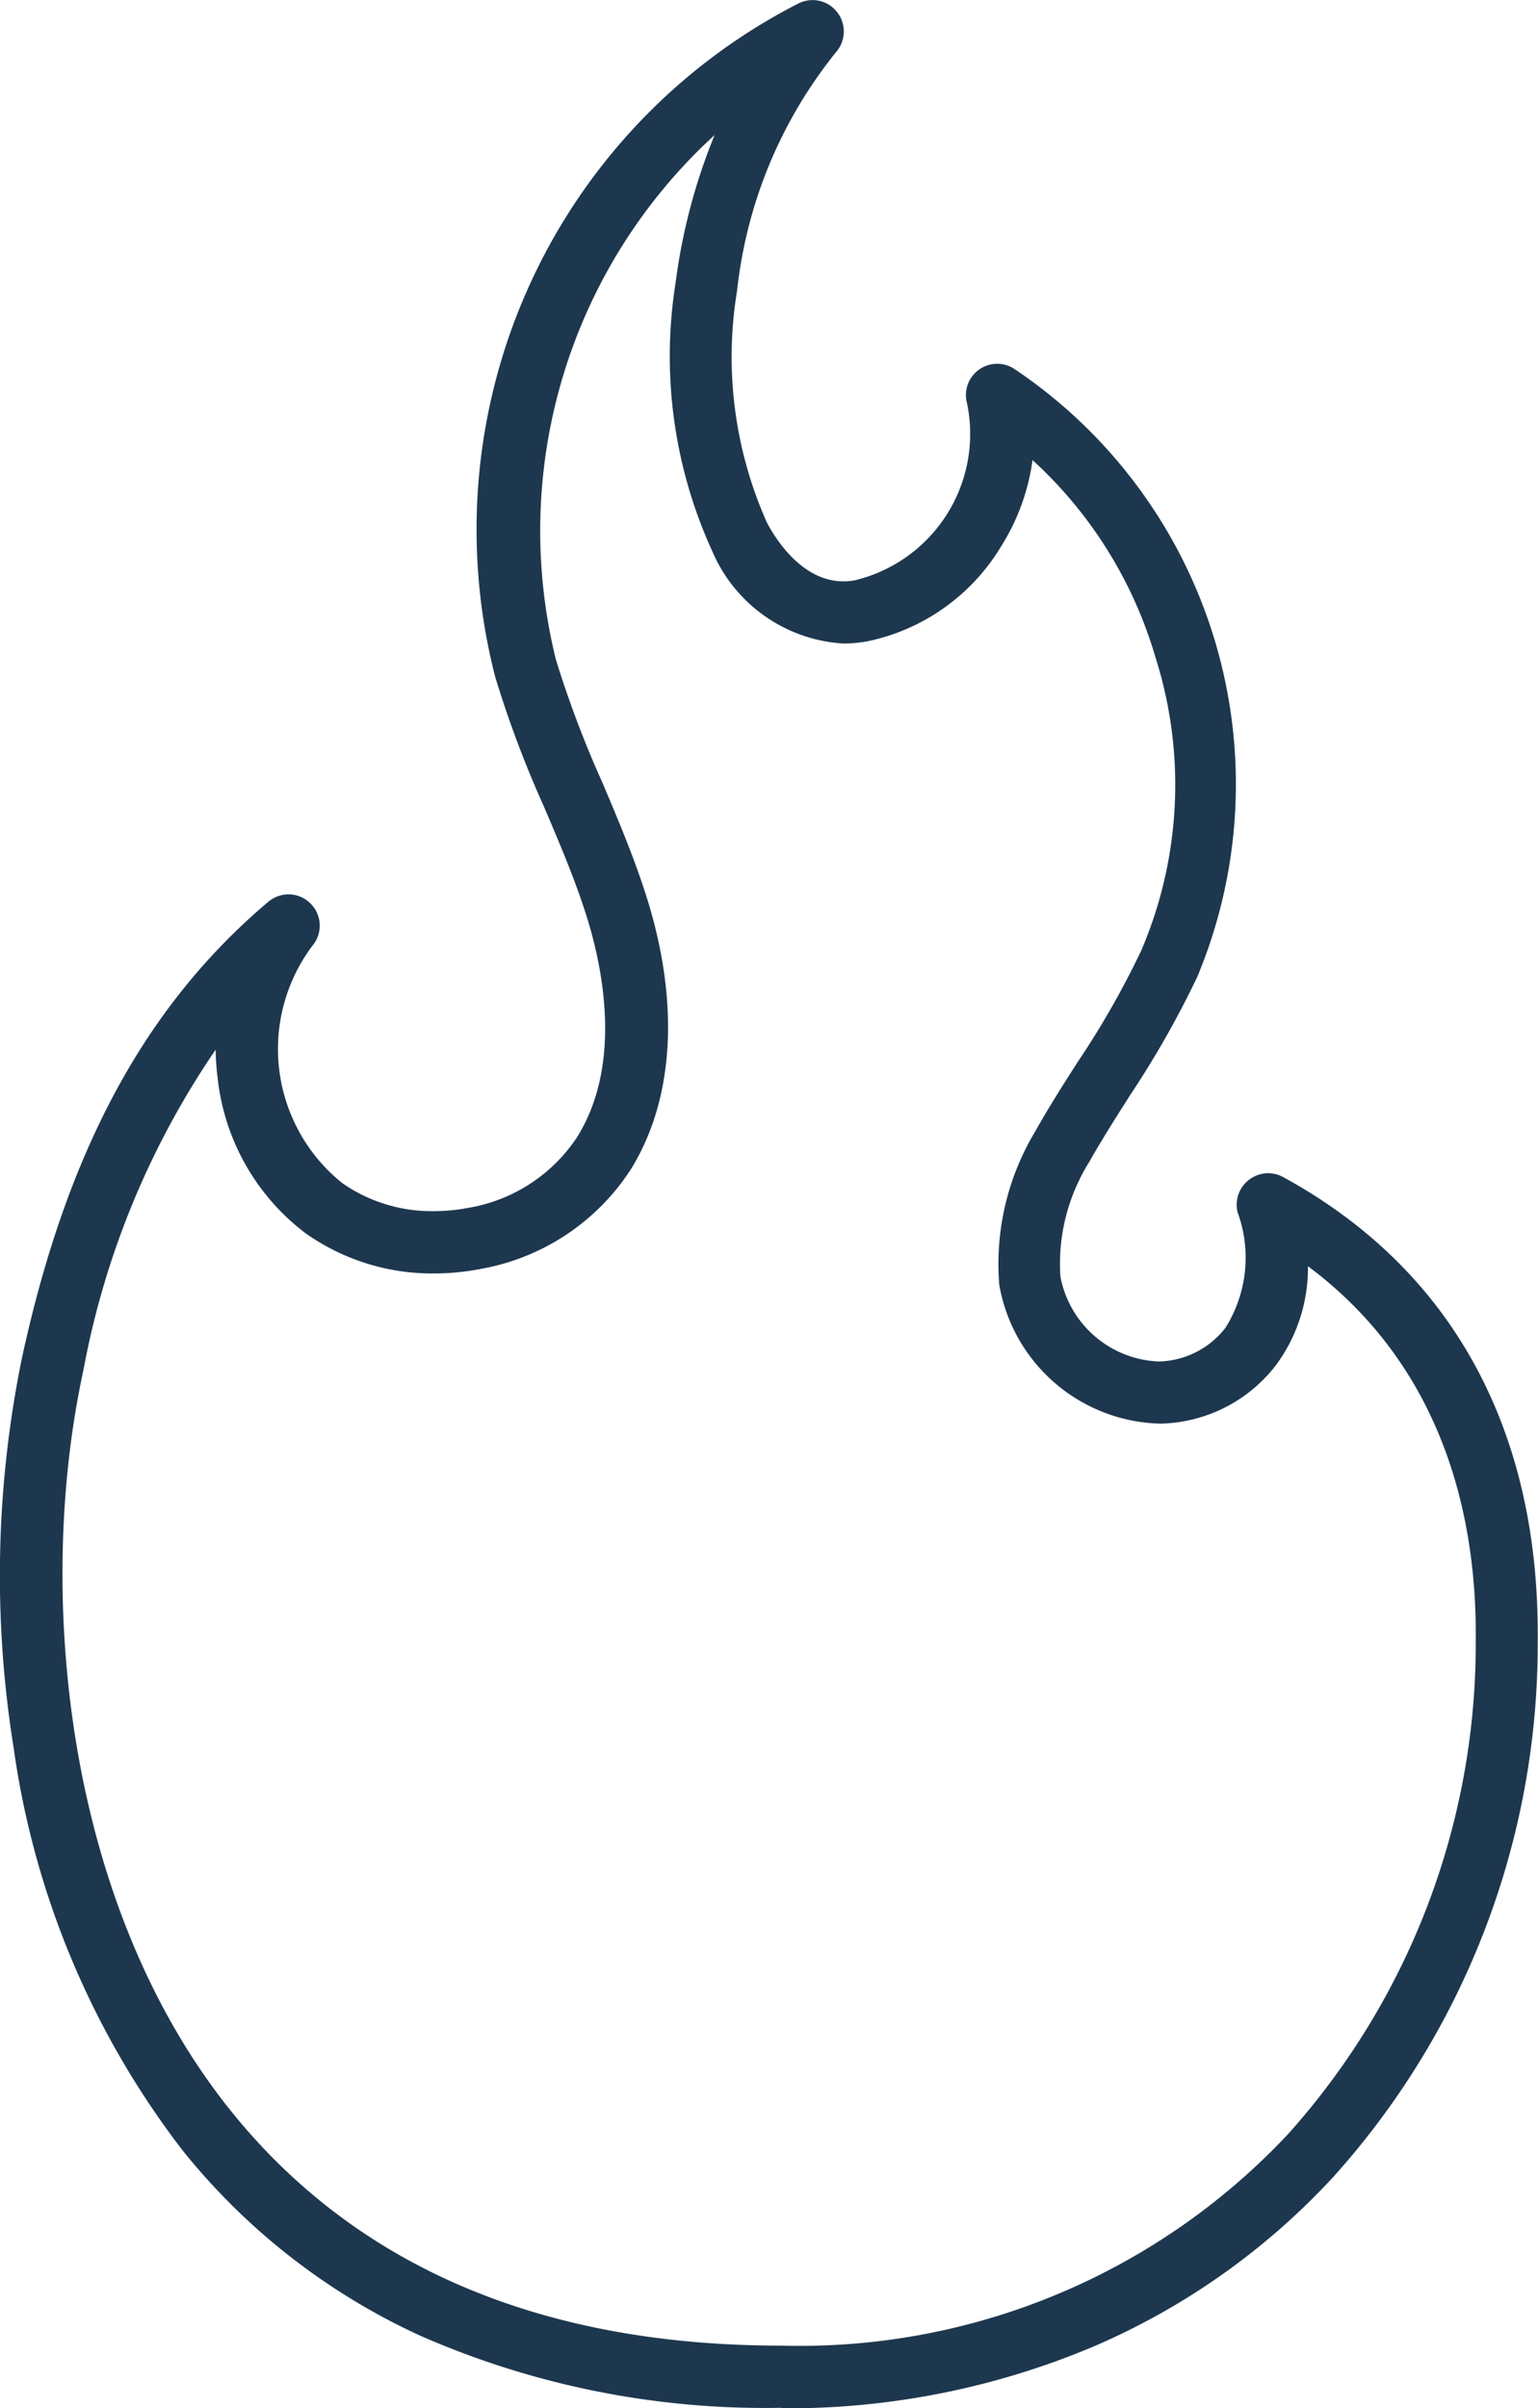 <svg xmlns="http://www.w3.org/2000/svg" width="50.67" height="79.292" viewBox="0 0 50.67 79.292"><path id="Pfad_387" data-name="Pfad 387" d="M418.767,141.772a28.262,28.262,0,0,1-11.851-2.356,21.518,21.518,0,0,1-7.869-6.118,28.1,28.1,0,0,1-5.568-13.261,35.692,35.692,0,0,1,.28-12.861c1.481-6.808,4.057-11.57,8.109-14.992a1.039,1.039,0,0,1,.665-.245,1.014,1.014,0,0,1,.725.3,1.026,1.026,0,0,1,.065,1.391,5.662,5.662,0,0,0,.98,7.814,5.145,5.145,0,0,0,3.016.925,6.013,6.013,0,0,0,1.151-.11,5.355,5.355,0,0,0,3.562-2.311c1.516-2.406.855-5.6.325-7.283-.38-1.211-.9-2.426-1.4-3.6a35.812,35.812,0,0,1-1.611-4.282,19.453,19.453,0,0,1,10.01-22.19,1.052,1.052,0,0,1,.445-.1,1.019,1.019,0,0,1,.815.405,1.032,1.032,0,0,1-.035,1.3,15.088,15.088,0,0,0-3.267,7.859,13.375,13.375,0,0,0,.98,7.634c.235.455,1.121,1.941,2.516,1.941a2.043,2.043,0,0,0,.385-.035,4.958,4.958,0,0,0,3.692-5.838,1.029,1.029,0,0,1,1.546-1.131,16.456,16.456,0,0,1,6.043,20.024,31.345,31.345,0,0,1-2.216,3.9c-.455.72-.93,1.461-1.346,2.2a6.331,6.331,0,0,0-.95,3.762,3.435,3.435,0,0,0,3.251,2.806,2.863,2.863,0,0,0,2.186-1.106,4.347,4.347,0,0,0,.405-3.8,1.027,1.027,0,0,1,.365-1.07,1.025,1.025,0,0,1,1.126-.1c5.563,3.031,8.464,8.319,8.394,15.292a26.214,26.214,0,0,1-6.743,17.643,23.169,23.169,0,0,1-7.839,5.553,25.9,25.9,0,0,1-10.35,2.056ZM400.133,97.056a27.6,27.6,0,0,0-4.357,10.56c-1.566,7.188-.665,17.523,4.877,24.4,4.122,5.112,10.22,7.709,18.118,7.709a22.054,22.054,0,0,0,16.678-6.948,24.163,24.163,0,0,0,6.2-16.268c.04-3.752-.9-8.879-5.528-12.326a5.38,5.38,0,0,1-1.065,3.272,4.929,4.929,0,0,1-3.792,1.911,5.516,5.516,0,0,1-5.312-4.567,8.456,8.456,0,0,1,1.191-5.067c.44-.785.925-1.546,1.4-2.286a28.637,28.637,0,0,0,2.081-3.647,13.849,13.849,0,0,0,.475-9.66,14.178,14.178,0,0,0-4.052-6.5A7.131,7.131,0,0,1,426,80.5a6.737,6.737,0,0,1-4.362,3.1,4.352,4.352,0,0,1-.81.08,5.018,5.018,0,0,1-4.337-3.051,15.416,15.416,0,0,1-1.2-8.849,19.338,19.338,0,0,1,1.281-4.842,17.65,17.65,0,0,0-5.227,17.273,35.151,35.151,0,0,0,1.526,4.037c.52,1.226,1.055,2.486,1.466,3.792,1.1,3.5.9,6.693-.55,8.994a7.433,7.433,0,0,1-4.917,3.237,7.991,7.991,0,0,1-1.536.15A7.226,7.226,0,0,1,403.1,103.1a7.41,7.41,0,0,1-2.9-5.117,8.311,8.311,0,0,1-.065-.93Z" transform="translate(-393.03 -62.49)" fill="#1d374f"></path></svg>